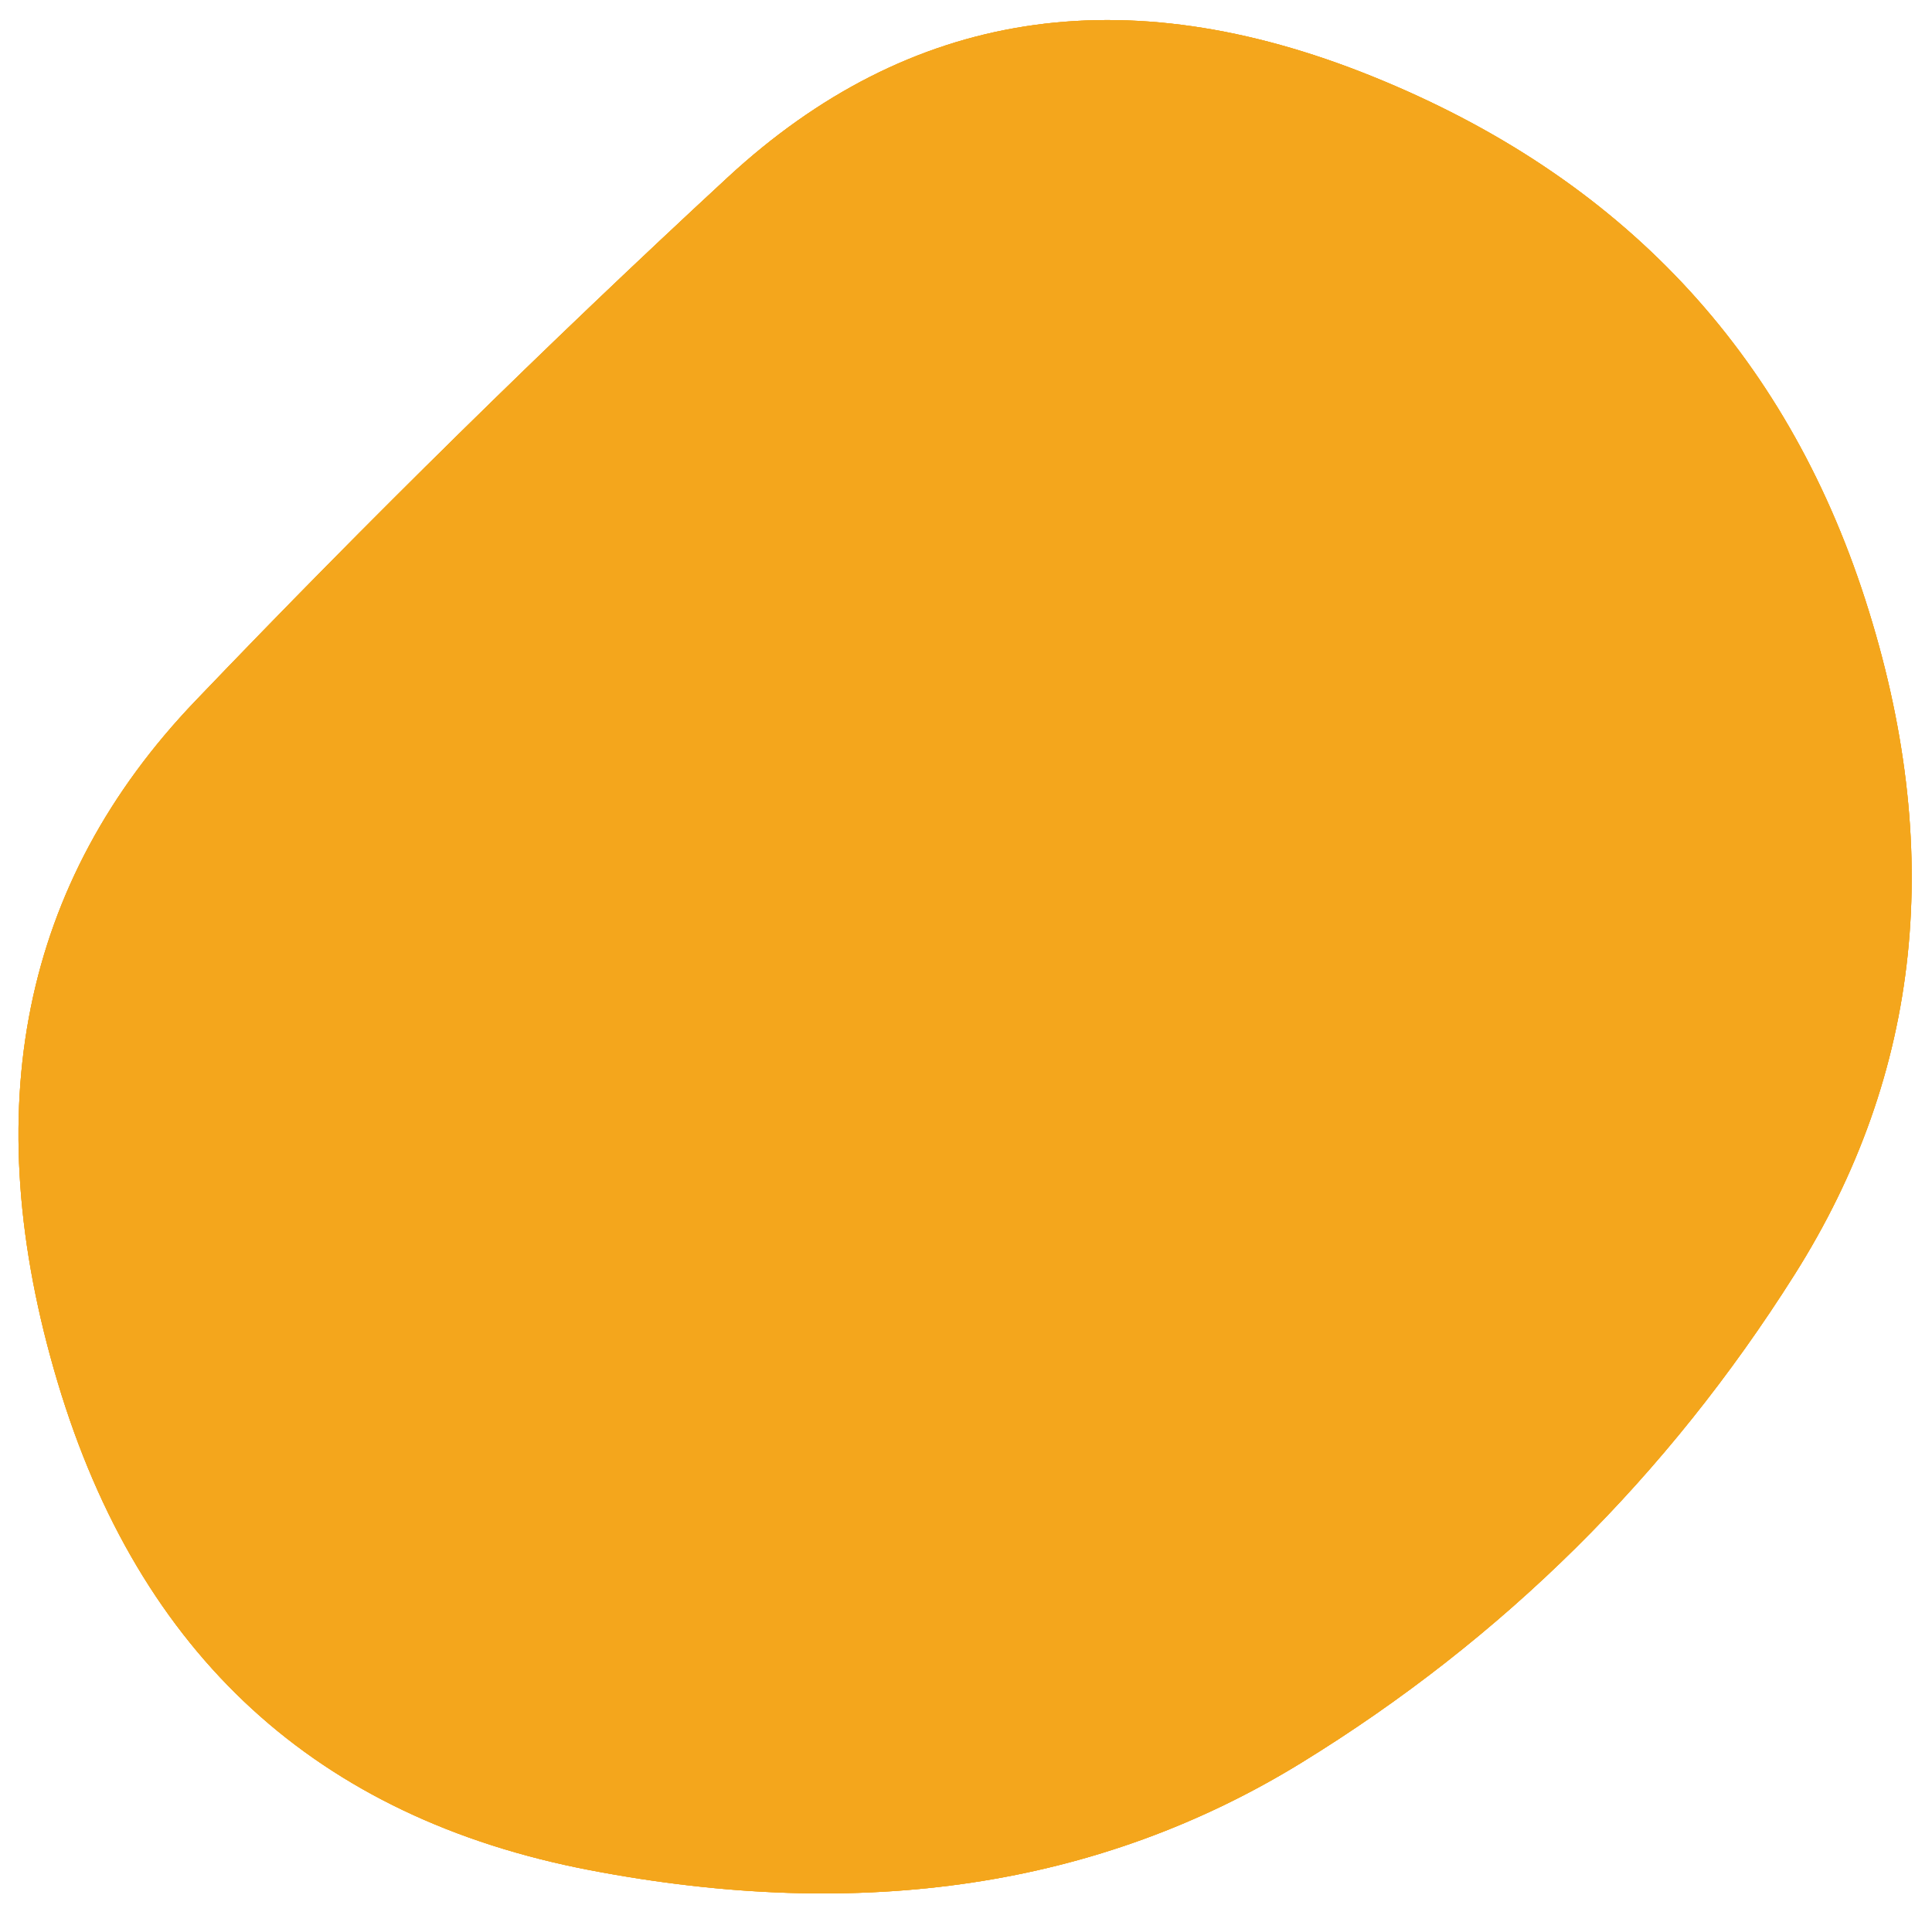 <?xml version="1.0" encoding="utf-8"?>
<!-- Generator: Adobe Illustrator 27.8.1, SVG Export Plug-In . SVG Version: 6.00 Build 0)  -->
<svg version="1.1" id="Layer_1" xmlns="http://www.w3.org/2000/svg" xmlns:xlink="http://www.w3.org/1999/xlink" x="0px" y="0px"
	 viewBox="0 0 764.2 756.3" enable-background="new 0 0 764.2 756.3" xml:space="preserve">
<g>
	<g>
		<g>
			<path id="SVGID_1_" fill="#F4A61C" d="M709.8,504.2c-50.3,79.7-115.3,144-195,193s-173.5,63.2-281.5,42.5s-178.2-85-210.5-193
				S8.7,348.9,77.3,277.2s138.8-140.7,210.5-207s156.7-79.7,255-40s163.3,108.7,195,207S760.2,424.5,709.8,504.2z"/>
		</g>
		<g>
			<defs>
				<path id="SVGID_00000170985750194545225440000001987830583316503718_" d="M709.8,504.2c-50.3,79.7-115.3,144-195,193
					s-173.5,63.2-281.5,42.5s-178.2-85-210.5-193S8.7,348.9,77.3,277.2s138.8-140.7,210.5-207s156.7-79.7,255-40
					s163.3,108.7,195,207S760.2,424.5,709.8,504.2z"/>
			</defs>
			<use xlink:href="#SVGID_00000170985750194545225440000001987830583316503718_"  overflow="visible" fill="#F4A61C"/>
			<clipPath id="SVGID_00000059990024121642474200000015656932175432409508_">
				<use xlink:href="#SVGID_00000170985750194545225440000001987830583316503718_"  overflow="visible"/>
			</clipPath>
			<g clip-path="url(#SVGID_00000059990024121642474200000015656932175432409508_)">
				<path fill="#F4A61C" d="M709.8,504.2c-50.3,79.7-115.3,144-195,193s-173.5,63.2-281.5,42.5s-178.2-85-210.5-193
					S8.7,348.9,77.3,277.2s138.8-140.7,210.5-207s156.7-79.7,255-40s163.3,108.7,195,207S760.2,424.5,709.8,504.2z"/>
			</g>
		</g>
	</g>
</g>
</svg>
